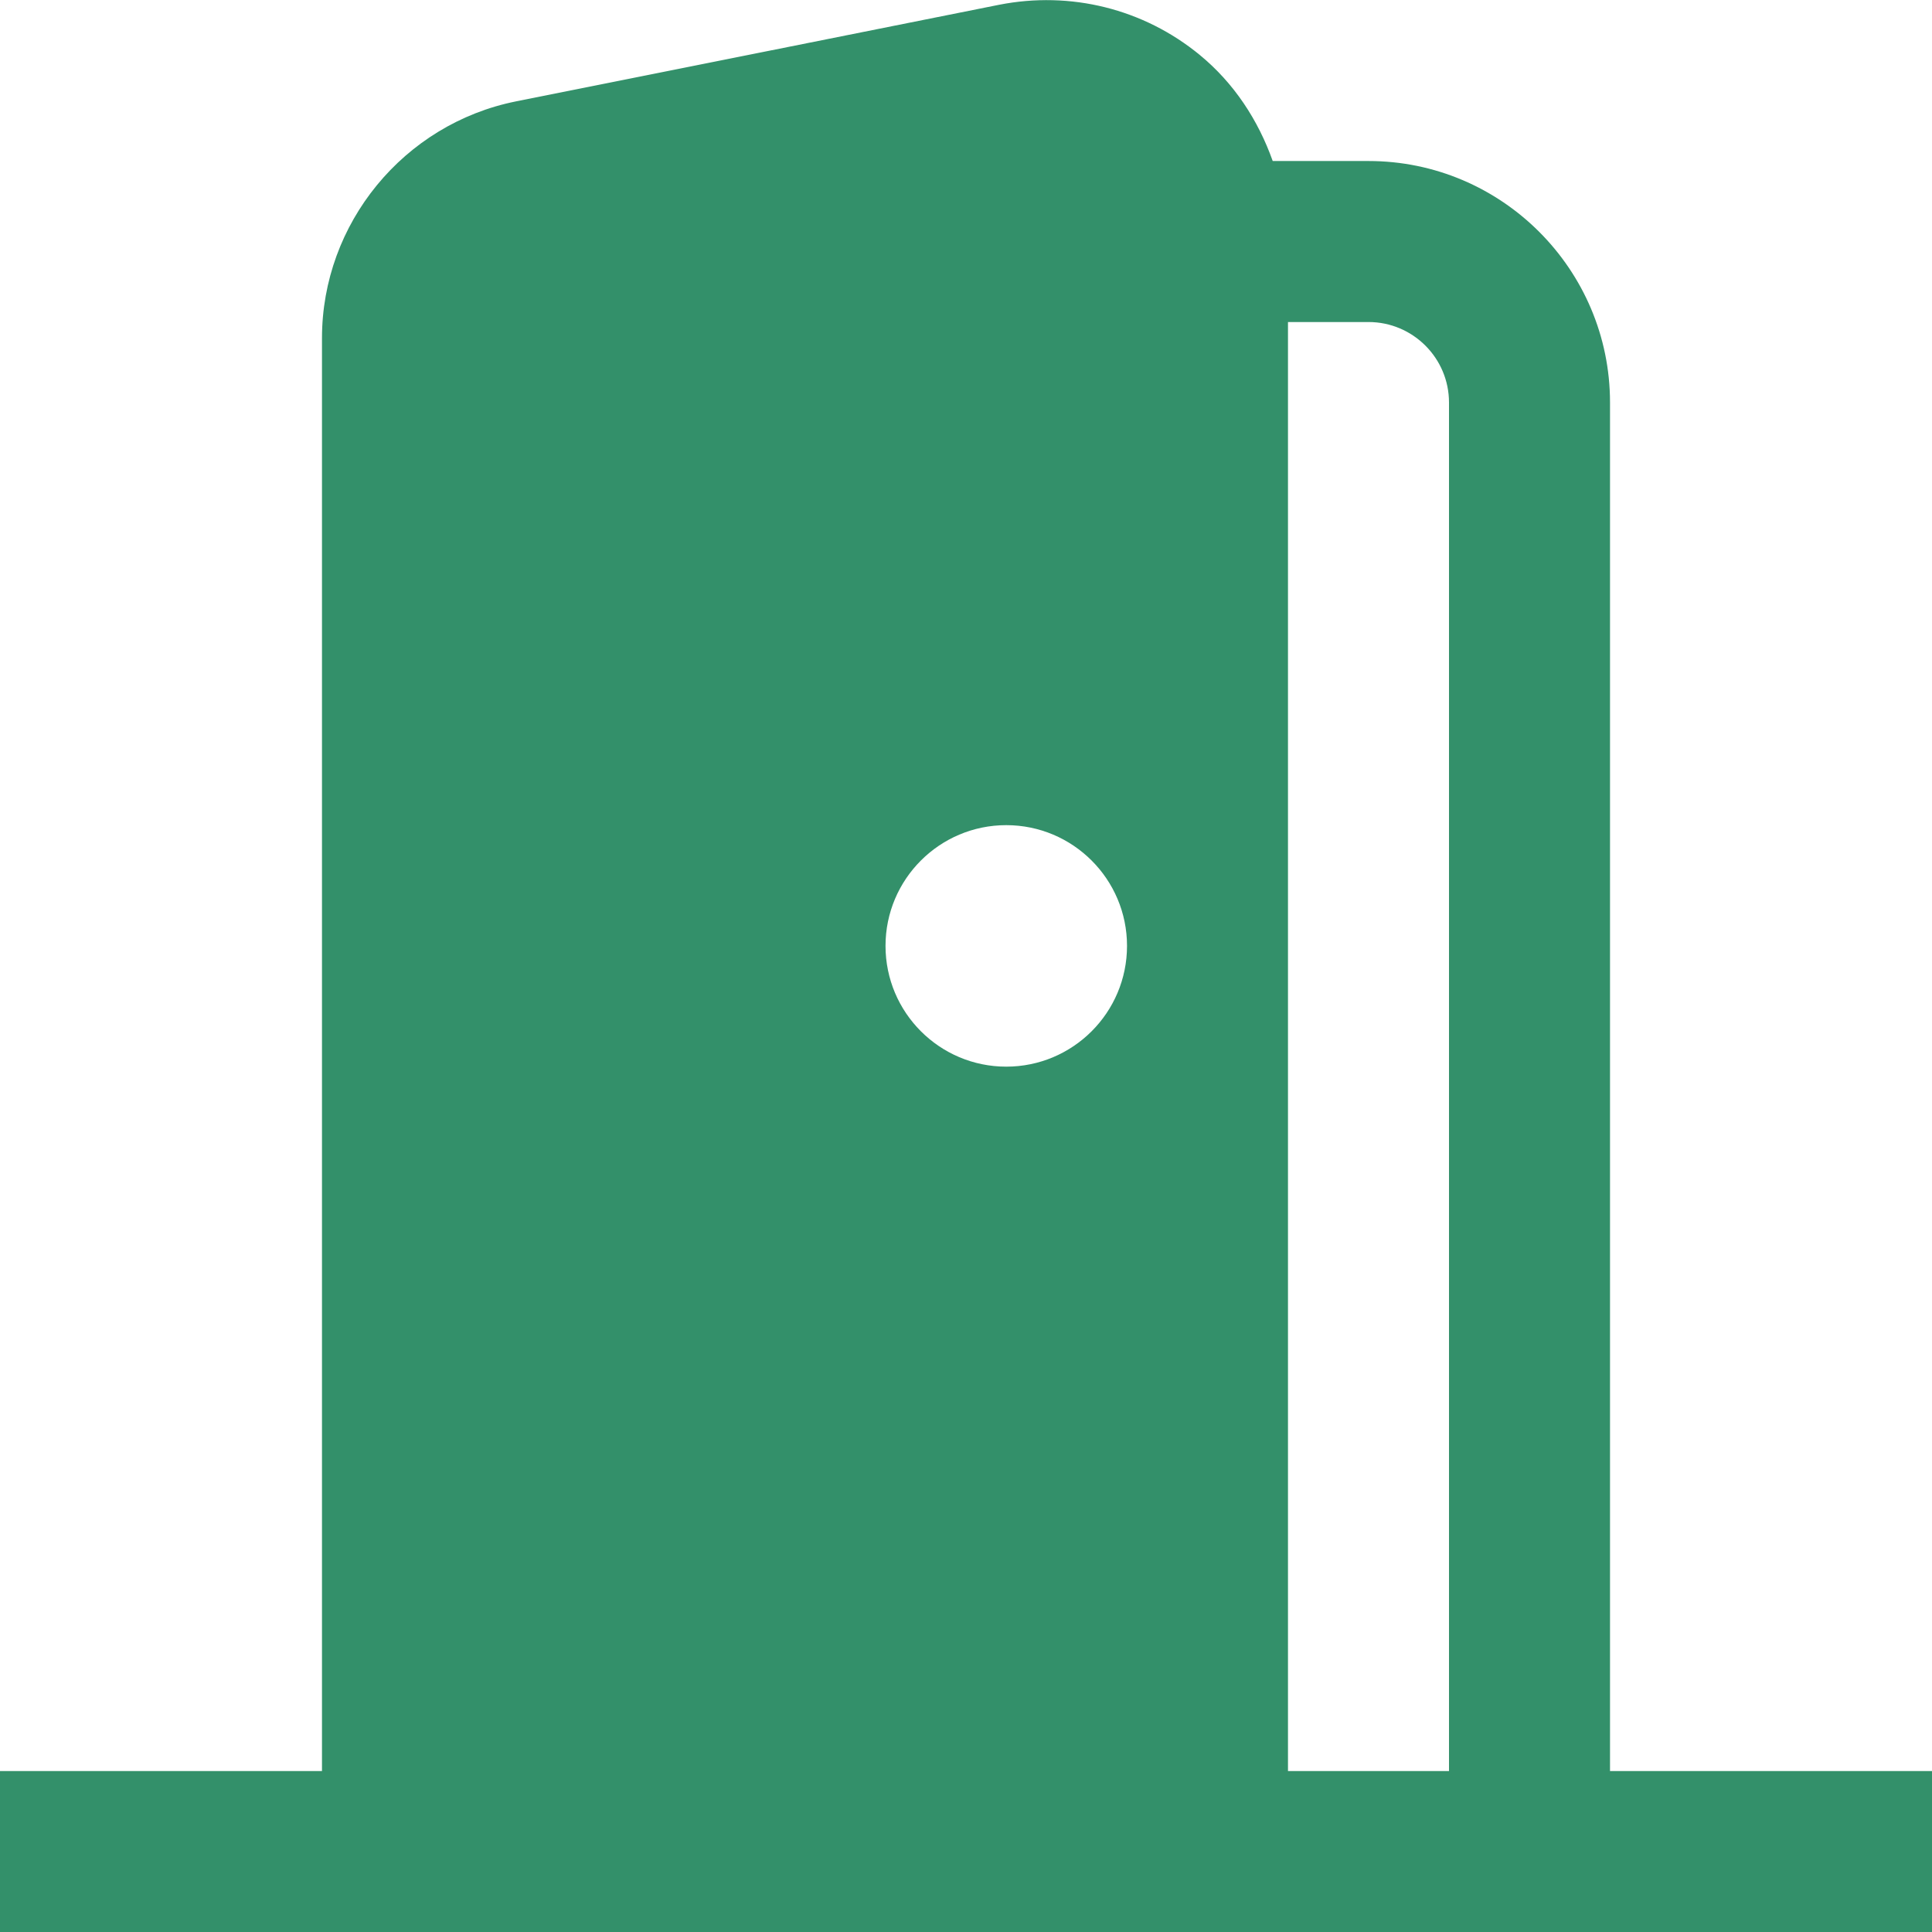 <svg width="41" height="41" viewBox="0 0 41 41" fill="none" xmlns="http://www.w3.org/2000/svg">
<g clip-path="url(#clip0_48_1998)">
<path d="M34.167 37.584V8.542C34.167 5.716 31.867 3.417 29.042 3.417H27.009C26.701 2.551 26.189 1.763 25.458 1.164C24.267 0.186 22.717 -0.196 21.204 0.101L10.952 2.151C8.566 2.629 6.833 4.744 6.833 7.175V37.584H0V41H41V37.584H34.167ZM21.354 22.636C19.94 22.636 18.792 21.488 18.792 20.073C18.792 18.659 19.94 17.511 21.354 17.511C22.769 17.511 23.917 18.659 23.917 20.073C23.917 21.488 22.769 22.636 21.354 22.636ZM30.75 37.584H27.333V6.834H29.042C29.983 6.834 30.75 7.599 30.75 8.542V37.584Z" fill="#33906A"/>
</g>
<defs>
<clipPath id="clip0_48_1998">
<rect width="41" height="41" fill="white"/>
</clipPath>
</defs>
</svg>
